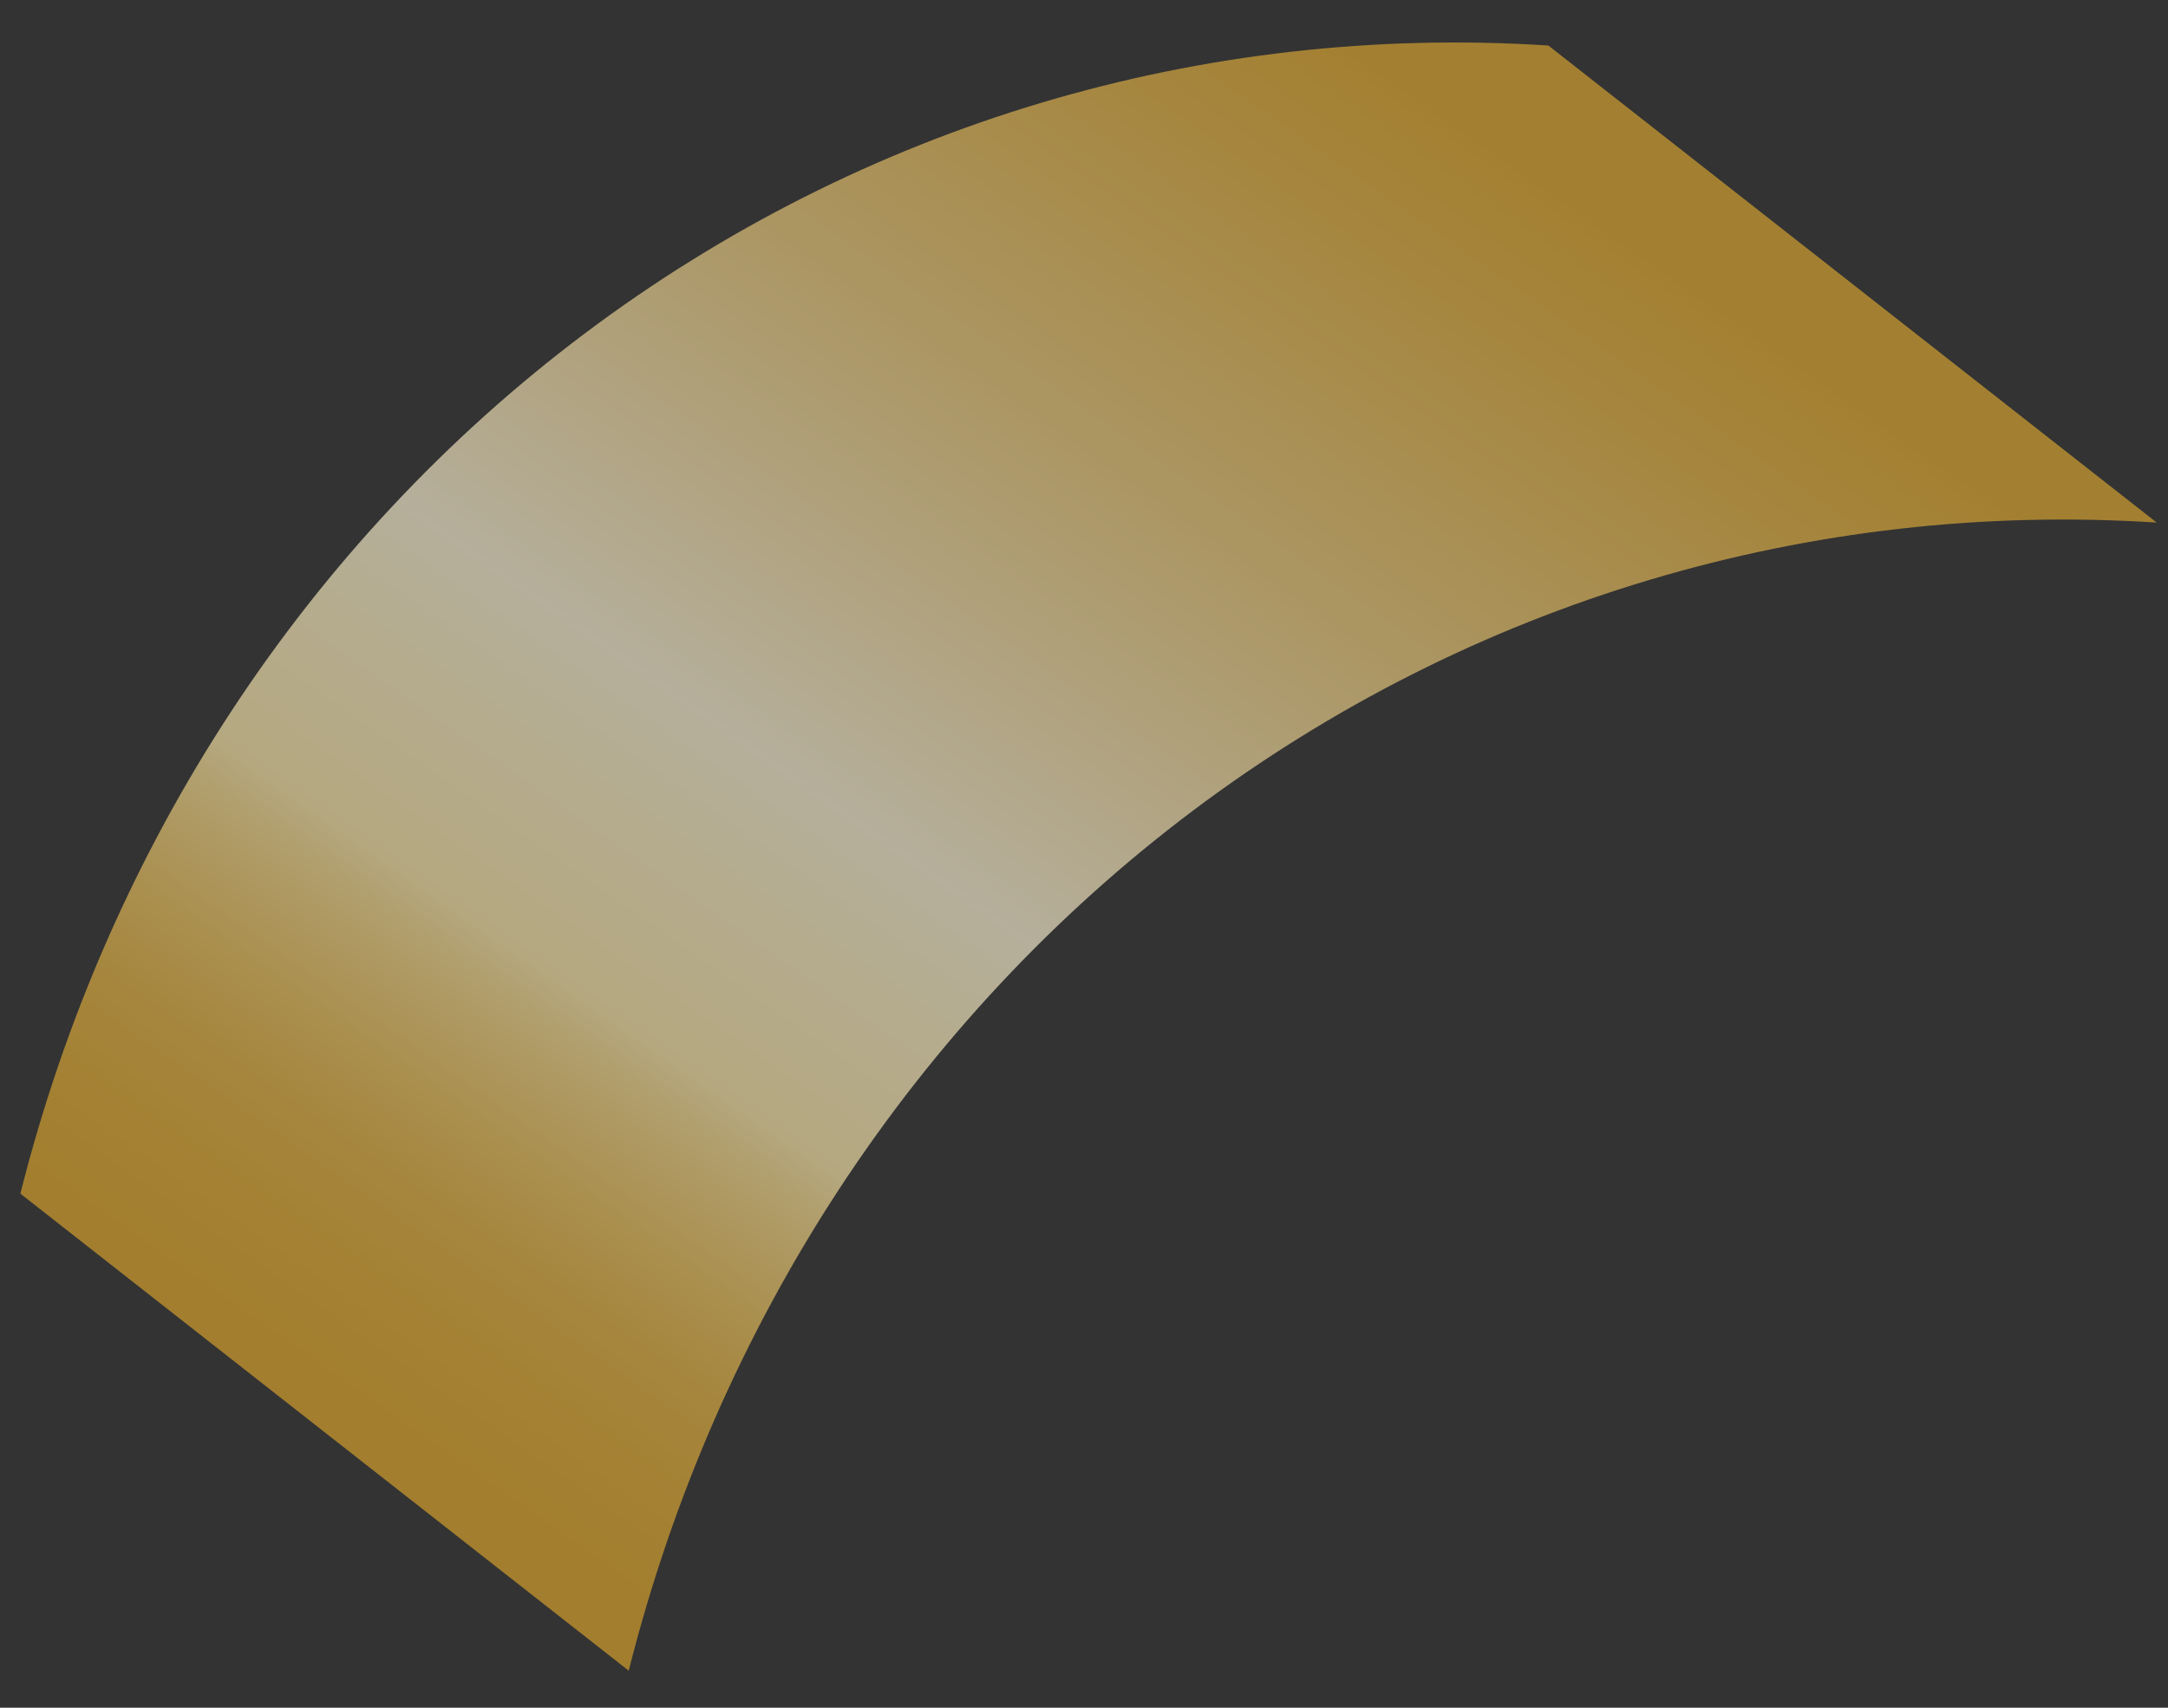 <svg width="33" height="26" viewBox="0 0 33 26" fill="none" xmlns="http://www.w3.org/2000/svg">
<rect x="0" y="0" width="33" height="26" fill="#333333" stroke="none"/>
<path opacity="0.64" d="M23.568 0.693C18.301 0.354 13.128 1.9 8.901 5.077C4.674 8.254 1.644 12.873 0.31 18.173L9.57 25.436C10.904 20.136 13.934 15.517 18.161 12.34C22.388 9.163 27.561 7.617 32.828 7.956L23.568 0.693Z" fill="url(#paint0_linear_441_21820)"/>
<defs>
<linearGradient id="paint0_linear_441_21820" x1="3.995" y1="23.82" x2="20.248" y2="0.6" gradientUnits="userSpaceOnUse">
<stop stop-color="#E1A82A"/>
<stop offset="0.1" stop-color="#E2A92D"/>
<stop offset="0.16" stop-color="#E4AE35"/>
<stop offset="0.21" stop-color="#E7B544"/>
<stop offset="0.25" stop-color="#ECC058"/>
<stop offset="0.29" stop-color="#F2CE73"/>
<stop offset="0.33" stop-color="#F9DE93"/>
<stop offset="0.35" stop-color="#FFEBAC"/>
<stop offset="0.46" stop-color="#FFF2C7"/>
<stop offset="0.51" stop-color="#FFF5D6"/>
<stop offset="0.74" stop-color="#F0CF80"/>
<stop offset="0.92" stop-color="#E7B647"/>
<stop offset="1" stop-color="#E3AC31"/>
</linearGradient>
</defs>
</svg>

